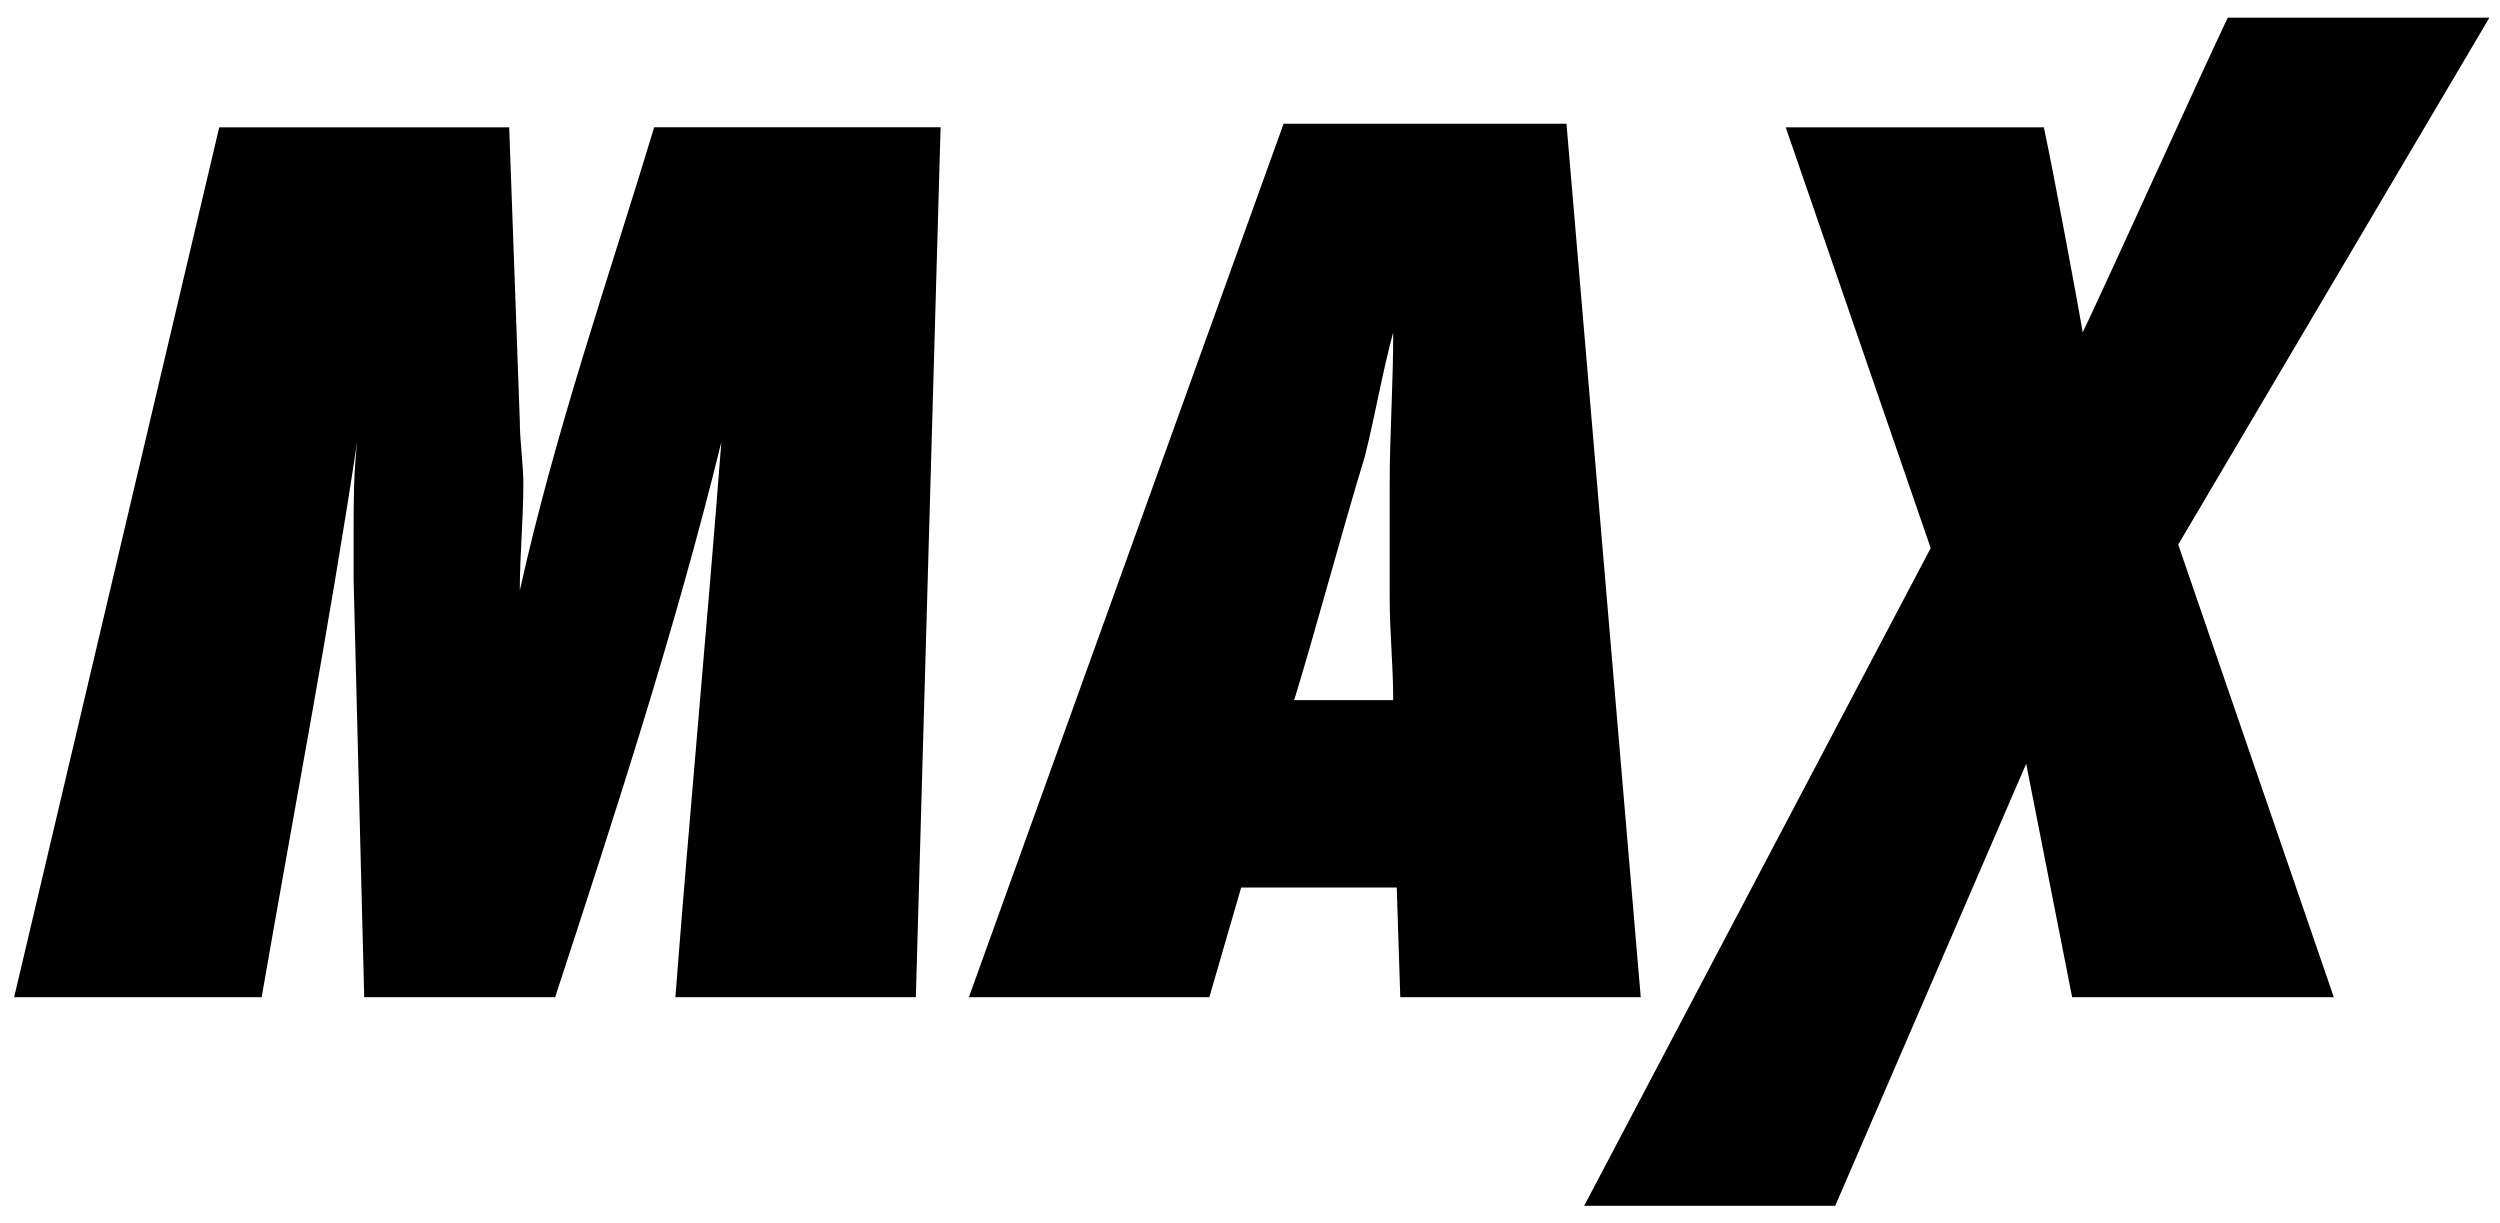 <svg enable-background="new 0 0 70.7 34.6" viewBox="0 0 70.7 34.6" xmlns="http://www.w3.org/2000/svg"><path d="m25.9 28.2h-6.8c.4-5.2.9-10.5 1.3-15.7-1.3 5.3-3 10.5-4.7 15.7h-5.4l-.3-11.8c0-.4 0-.8 0-1.3 0-.9 0-1.7.1-2.6-.8 5.3-1.8 10.5-2.7 15.7h-7l5.8-24.6h8.2l.3 8.3c0 .6.1 1.2.1 1.8 0 1-.1 2-.1 3 1-4.5 2.5-8.8 3.8-13.1h8.1z"/><path d="m39.6 28.2-.1-3.1h-4.4l-.9 3.1h-6.8l8.9-24.7h8l2.1 24.7zm-.3-14.5c0-1.4.1-2.8.1-4.3-.3 1.1-.5 2.3-.8 3.5-.7 2.3-1.3 4.6-2 6.9h2.8c0-1-.1-1.9-.1-2.9z"/><path d="m58.6 28.2-1.3-6.6-5.4 12.5h-7.1l9.8-18.6-4.1-11.9h7.3c.3 1.4 1 5.2 1.1 5.8.9-1.9 3.2-7 4.1-8.9h7.4l-8.8 14.9 4.4 12.8z"/></svg>